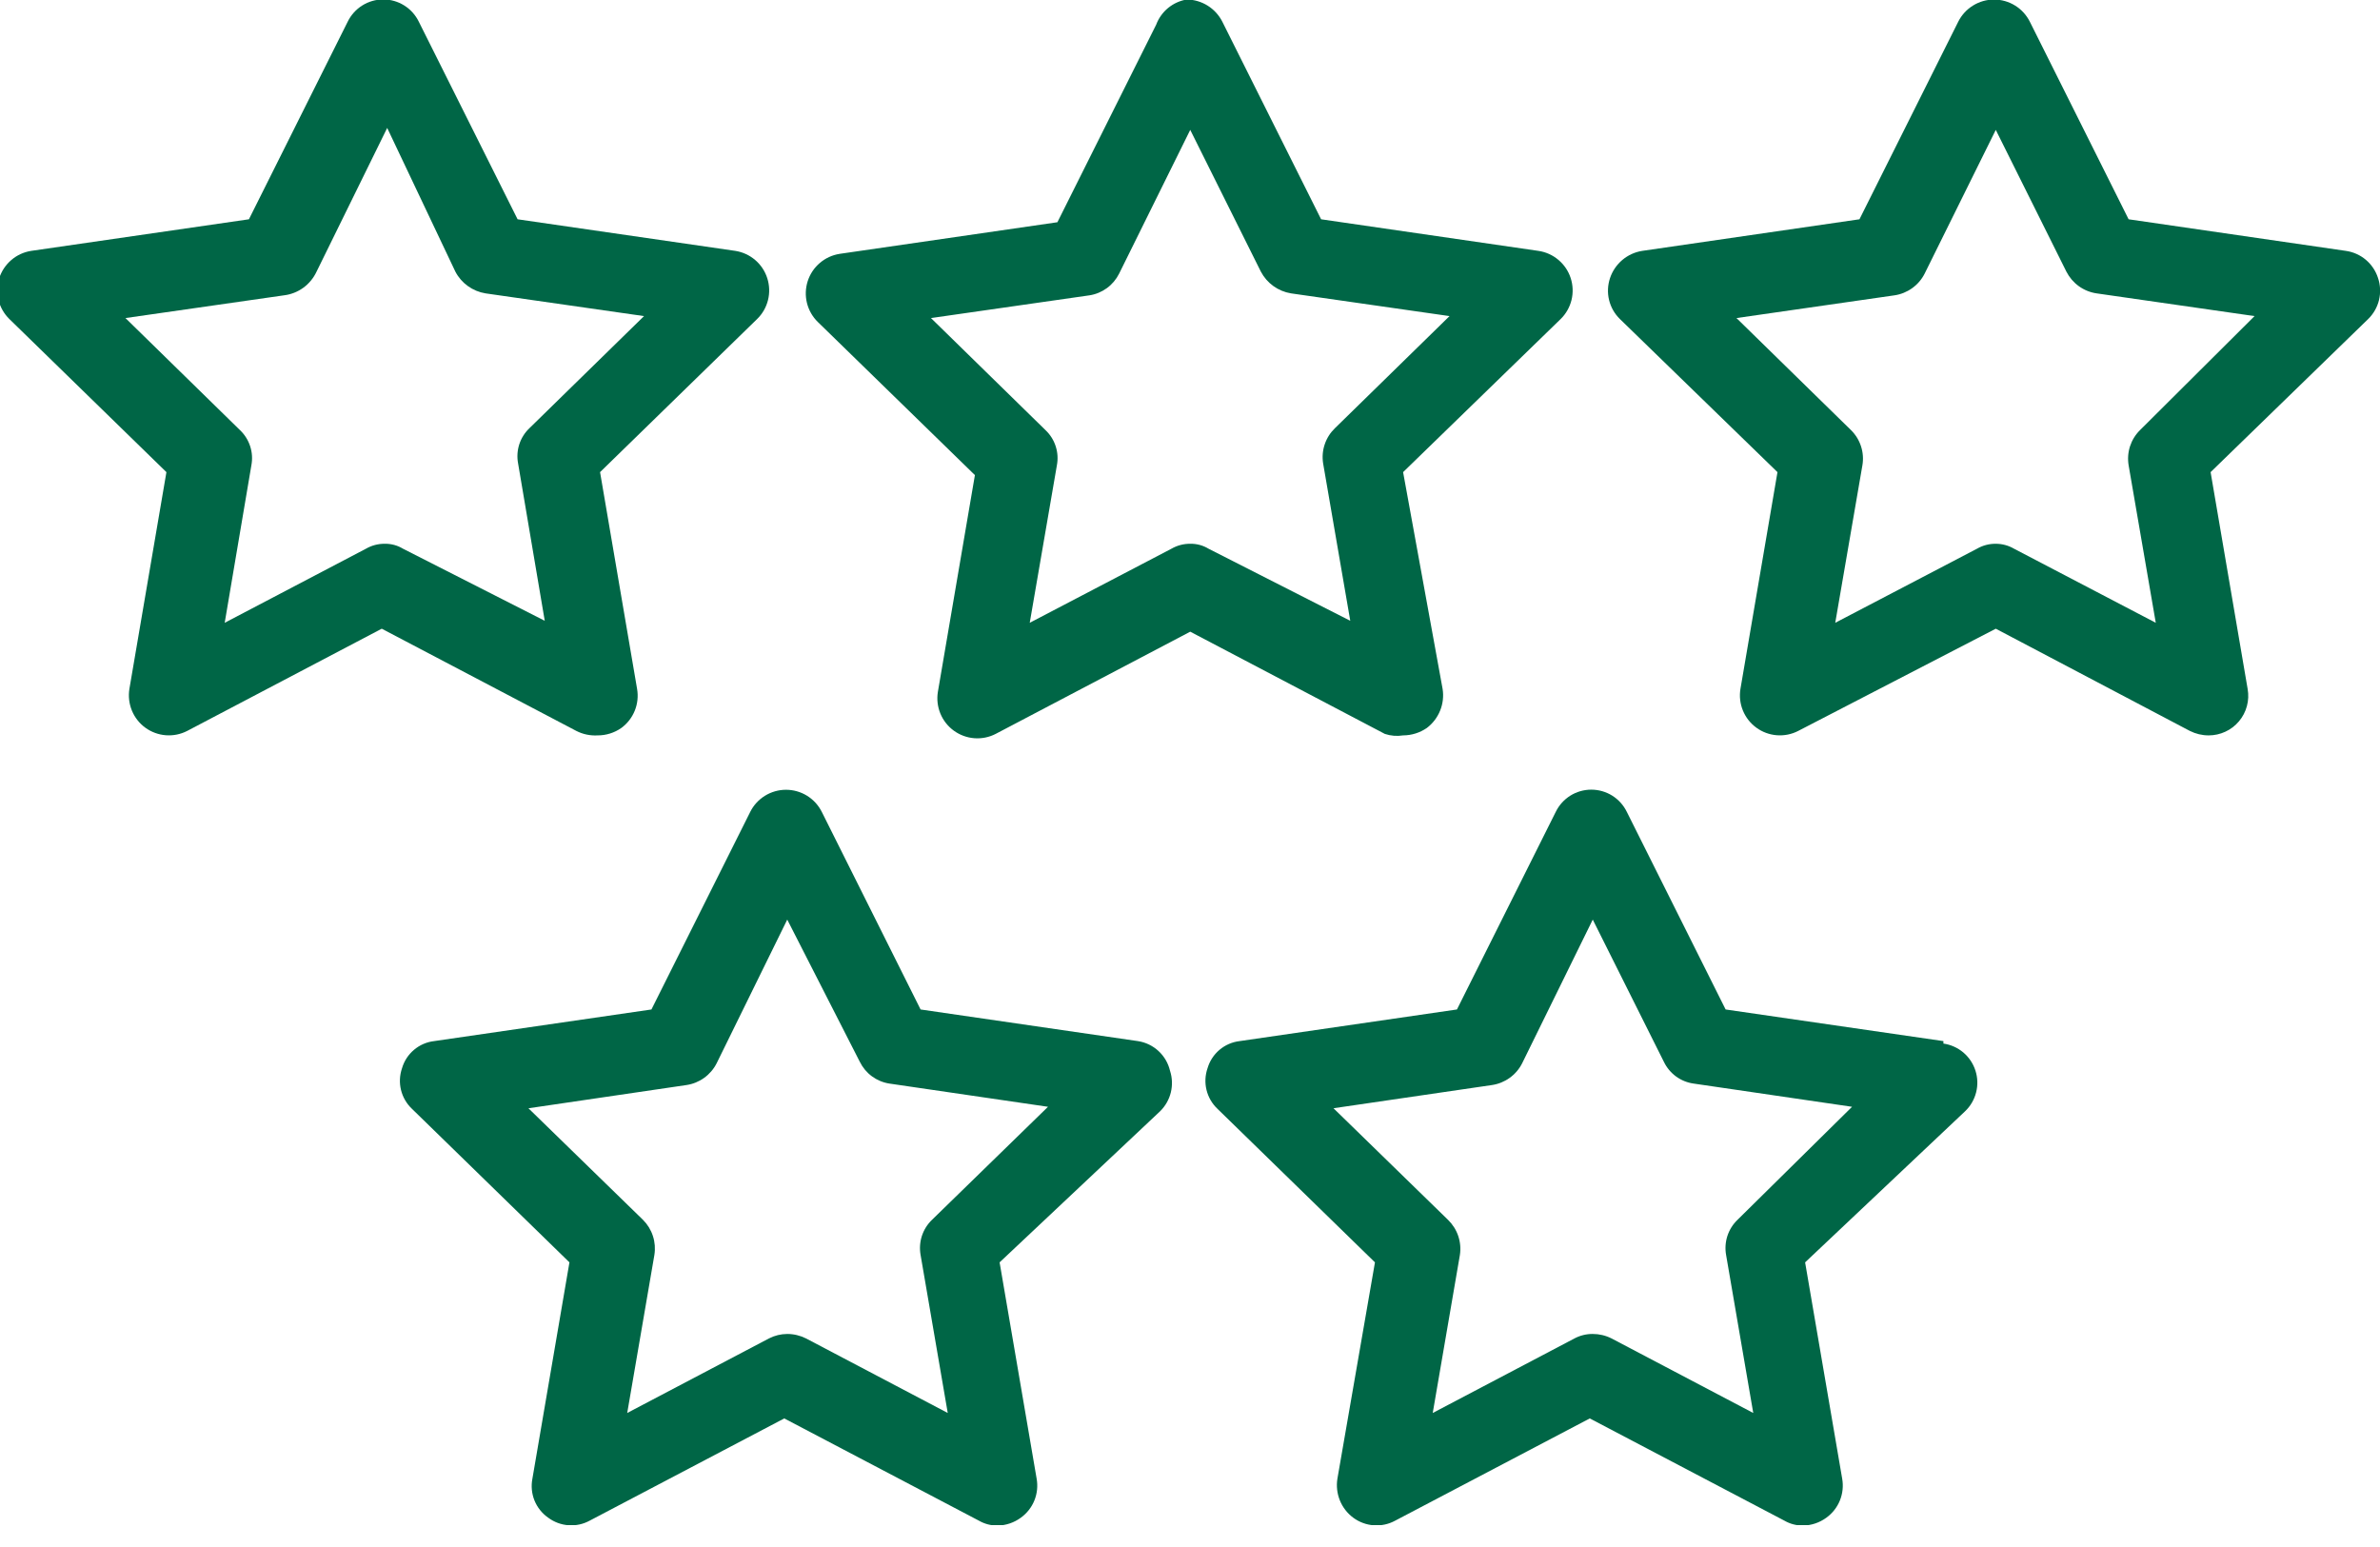 <svg width="80" height="52" viewBox="0 0 80 52" fill="none" xmlns="http://www.w3.org/2000/svg">
<g clip-path="url(#clip0_2_225)">
<path d="M20.087 24.719C20.372 24.72 20.651 24.633 20.884 24.47C21.086 24.322 21.242 24.121 21.336 23.89C21.43 23.658 21.457 23.405 21.415 23.158L20.17 15.87L25.449 10.724C25.628 10.55 25.755 10.329 25.815 10.087C25.875 9.845 25.867 9.591 25.791 9.353C25.716 9.115 25.575 8.903 25.386 8.741C25.196 8.578 24.965 8.472 24.719 8.433L17.398 7.371L14.078 0.73C13.969 0.506 13.799 0.316 13.588 0.184C13.376 0.051 13.132 -0.019 12.882 -0.019C12.633 -0.019 12.388 0.051 12.177 0.184C11.966 0.316 11.796 0.506 11.687 0.73L8.367 7.371L1.046 8.433C0.799 8.472 0.568 8.578 0.379 8.741C0.19 8.903 0.049 9.115 -0.027 9.353C-0.103 9.591 -0.111 9.845 -0.05 10.087C0.01 10.329 0.137 10.55 0.315 10.724L5.594 15.87L4.349 23.158C4.31 23.404 4.339 23.656 4.434 23.886C4.528 24.116 4.685 24.315 4.886 24.461C5.088 24.608 5.326 24.695 5.574 24.714C5.822 24.733 6.07 24.683 6.292 24.569L12.832 21.133L19.373 24.569C19.594 24.682 19.84 24.733 20.087 24.719ZM13.546 18.444C13.361 18.331 13.148 18.274 12.932 18.278C12.711 18.276 12.493 18.333 12.301 18.444L7.553 20.934L8.45 15.638C8.49 15.425 8.476 15.206 8.409 15C8.342 14.794 8.225 14.608 8.068 14.459L4.217 10.691L9.546 9.927C9.781 9.899 10.005 9.81 10.197 9.671C10.388 9.531 10.541 9.345 10.641 9.13L13.015 4.3L15.306 9.13C15.406 9.323 15.55 9.489 15.726 9.615C15.902 9.742 16.105 9.826 16.319 9.861L21.648 10.625L17.796 14.393C17.639 14.542 17.522 14.728 17.455 14.934C17.389 15.14 17.374 15.359 17.414 15.572L18.311 20.867L13.546 18.444Z" fill="#006646"/>
<path d="M47.163 24.719C47.448 24.718 47.726 24.631 47.96 24.47C48.159 24.32 48.313 24.118 48.407 23.887C48.501 23.657 48.53 23.404 48.491 23.158L47.163 15.87L52.459 10.724C52.638 10.549 52.764 10.327 52.824 10.084C52.883 9.84 52.874 9.585 52.796 9.347C52.719 9.109 52.576 8.897 52.384 8.736C52.193 8.574 51.96 8.469 51.712 8.433L44.407 7.371L41.087 0.73C40.975 0.509 40.805 0.322 40.594 0.19C40.383 0.058 40.141 -0.013 39.892 -0.017C39.661 0.021 39.444 0.12 39.264 0.268C39.083 0.417 38.945 0.611 38.863 0.83L35.543 7.47L28.222 8.533C27.975 8.572 27.744 8.678 27.555 8.841C27.365 9.003 27.225 9.215 27.149 9.453C27.073 9.691 27.065 9.945 27.125 10.187C27.186 10.429 27.312 10.65 27.491 10.824L32.77 15.97L31.525 23.258C31.485 23.504 31.515 23.755 31.609 23.985C31.704 24.216 31.861 24.415 32.062 24.561C32.264 24.707 32.502 24.795 32.75 24.814C32.998 24.833 33.246 24.783 33.468 24.669L40.008 21.233L46.549 24.669C46.747 24.735 46.958 24.752 47.163 24.719ZM40.623 18.444C40.438 18.331 40.225 18.274 40.008 18.278C39.787 18.276 39.569 18.333 39.377 18.444L34.613 20.934L35.526 15.638C35.566 15.425 35.552 15.206 35.485 15C35.419 14.794 35.301 14.608 35.144 14.459L31.293 10.691L36.622 9.927C36.834 9.894 37.035 9.81 37.209 9.683C37.382 9.556 37.522 9.389 37.618 9.197L40.008 4.366L42.382 9.131C42.483 9.323 42.627 9.489 42.802 9.615C42.978 9.742 43.181 9.826 43.395 9.861L48.724 10.625L44.872 14.393C44.716 14.543 44.598 14.728 44.529 14.934C44.459 15.139 44.441 15.358 44.474 15.572L45.387 20.867L40.623 18.444Z" fill="#006646"/>
<path d="M38.249 34.995L30.944 33.932L27.624 27.292C27.512 27.068 27.341 26.88 27.128 26.748C26.916 26.617 26.671 26.547 26.42 26.547C26.17 26.547 25.925 26.617 25.713 26.748C25.5 26.88 25.328 27.068 25.217 27.292L21.897 33.932L14.592 34.995C14.342 35.024 14.107 35.126 13.915 35.289C13.723 35.451 13.583 35.666 13.513 35.908C13.432 36.143 13.42 36.396 13.479 36.637C13.538 36.879 13.665 37.098 13.845 37.269L19.141 42.432L17.896 49.703C17.848 49.95 17.872 50.205 17.966 50.438C18.061 50.671 18.221 50.871 18.427 51.015C18.626 51.163 18.863 51.251 19.11 51.269C19.357 51.287 19.604 51.233 19.822 51.114L26.362 47.678L32.903 51.114C33.095 51.225 33.313 51.282 33.534 51.28C33.815 51.274 34.087 51.181 34.314 51.015C34.517 50.868 34.675 50.668 34.769 50.436C34.863 50.204 34.889 49.95 34.845 49.703L33.6 42.432L38.996 37.352C39.172 37.179 39.297 36.959 39.356 36.719C39.414 36.478 39.405 36.226 39.328 35.991C39.268 35.736 39.133 35.505 38.941 35.328C38.748 35.15 38.507 35.034 38.249 34.995ZM31.326 41.004C31.17 41.154 31.054 41.34 30.987 41.546C30.921 41.752 30.906 41.97 30.944 42.183L31.857 47.495L27.093 44.989C26.897 44.891 26.681 44.839 26.462 44.839C26.248 44.84 26.038 44.891 25.848 44.989L21.083 47.495L21.996 42.183C22.03 41.97 22.014 41.753 21.947 41.548C21.881 41.343 21.767 41.157 21.614 41.004L17.763 37.253L23.075 36.472C23.29 36.44 23.494 36.357 23.67 36.23C23.846 36.103 23.99 35.936 24.088 35.742L26.462 30.911L28.902 35.692C28.997 35.885 29.137 36.053 29.31 36.18C29.484 36.307 29.686 36.391 29.898 36.423L35.227 37.203L31.326 41.004Z" fill="#006646"/>
<path d="M65.325 34.995L58.004 33.932L54.684 27.292C54.575 27.067 54.405 26.878 54.194 26.745C53.982 26.613 53.738 26.543 53.488 26.543C53.239 26.543 52.994 26.613 52.783 26.745C52.572 26.878 52.402 27.067 52.293 27.292L48.973 33.932L41.668 34.995C41.419 35.024 41.183 35.126 40.991 35.289C40.799 35.451 40.66 35.666 40.589 35.908C40.508 36.143 40.496 36.396 40.555 36.637C40.614 36.879 40.741 37.098 40.921 37.269L46.217 42.432L44.955 49.703C44.915 49.95 44.944 50.202 45.037 50.433C45.131 50.665 45.286 50.866 45.487 51.015C45.688 51.164 45.928 51.253 46.178 51.271C46.428 51.289 46.678 51.234 46.898 51.114L53.438 47.678L59.979 51.114C60.171 51.225 60.389 51.282 60.61 51.28C60.891 51.273 61.163 51.181 61.39 51.015C61.593 50.868 61.751 50.668 61.845 50.436C61.939 50.203 61.966 49.95 61.922 49.703L60.676 42.432L66.055 37.352C66.235 37.18 66.363 36.96 66.424 36.719C66.486 36.477 66.478 36.224 66.401 35.986C66.325 35.749 66.184 35.538 65.994 35.377C65.803 35.217 65.571 35.113 65.325 35.078V34.995ZM58.402 41.004C58.246 41.154 58.13 41.34 58.063 41.546C57.997 41.751 57.982 41.97 58.02 42.183L58.933 47.495L54.169 44.989C53.973 44.89 53.757 44.839 53.538 44.839C53.324 44.837 53.113 44.889 52.924 44.989L48.159 47.495L49.072 42.183C49.105 41.969 49.085 41.75 49.016 41.545C48.947 41.34 48.829 41.155 48.674 41.004L44.823 37.252L50.151 36.472C50.366 36.44 50.57 36.357 50.746 36.23C50.923 36.103 51.066 35.935 51.164 35.742L53.538 30.911L55.929 35.692C56.022 35.886 56.162 36.054 56.335 36.182C56.509 36.309 56.711 36.392 56.925 36.422L62.254 37.203L58.402 41.004Z" fill="#006646"/>
<path d="M79.934 9.346C79.858 9.108 79.717 8.896 79.526 8.734C79.335 8.573 79.102 8.468 78.855 8.433L71.55 7.371L68.23 0.73C68.118 0.507 67.947 0.318 67.734 0.187C67.522 0.055 67.276 -0.015 67.026 -0.015C66.776 -0.015 66.531 0.055 66.319 0.187C66.106 0.318 65.934 0.507 65.823 0.73L62.503 7.371L55.198 8.433C54.952 8.472 54.721 8.578 54.531 8.739C54.341 8.9 54.198 9.11 54.119 9.346C54.039 9.584 54.027 9.839 54.086 10.083C54.145 10.327 54.271 10.549 54.451 10.724L59.747 15.87L58.502 23.158C58.462 23.404 58.491 23.656 58.586 23.886C58.681 24.116 58.837 24.315 59.039 24.461C59.24 24.608 59.478 24.695 59.726 24.714C59.974 24.733 60.223 24.683 60.444 24.569L67.085 21.133L73.609 24.569C73.805 24.667 74.02 24.719 74.24 24.719C74.434 24.719 74.626 24.677 74.802 24.595C74.979 24.514 75.135 24.394 75.26 24.245C75.385 24.096 75.476 23.922 75.526 23.734C75.577 23.546 75.585 23.35 75.551 23.158L74.306 15.87L79.602 10.724C79.781 10.549 79.908 10.327 79.967 10.083C80.025 9.839 80.014 9.584 79.934 9.346ZM71.932 14.459C71.778 14.611 71.664 14.797 71.597 15.002C71.531 15.207 71.515 15.425 71.55 15.638L72.463 20.934L67.699 18.444C67.512 18.335 67.3 18.278 67.085 18.278C66.863 18.276 66.645 18.333 66.454 18.444L61.689 20.934L62.602 15.638C62.638 15.425 62.622 15.207 62.555 15.002C62.489 14.797 62.374 14.611 62.22 14.459L58.369 10.691L63.681 9.927C63.896 9.895 64.1 9.812 64.276 9.685C64.453 9.558 64.596 9.391 64.694 9.197L67.085 4.366L69.458 9.13C69.557 9.324 69.7 9.492 69.876 9.619C70.052 9.746 70.256 9.829 70.471 9.861L75.783 10.625L71.932 14.459Z" fill="#006646"/>
</g>
<defs>
<clipPath id="clip0_2_225">
<rect width="80" height="51.264" fill="white"/>
</clipPath>
</defs>
</svg>
